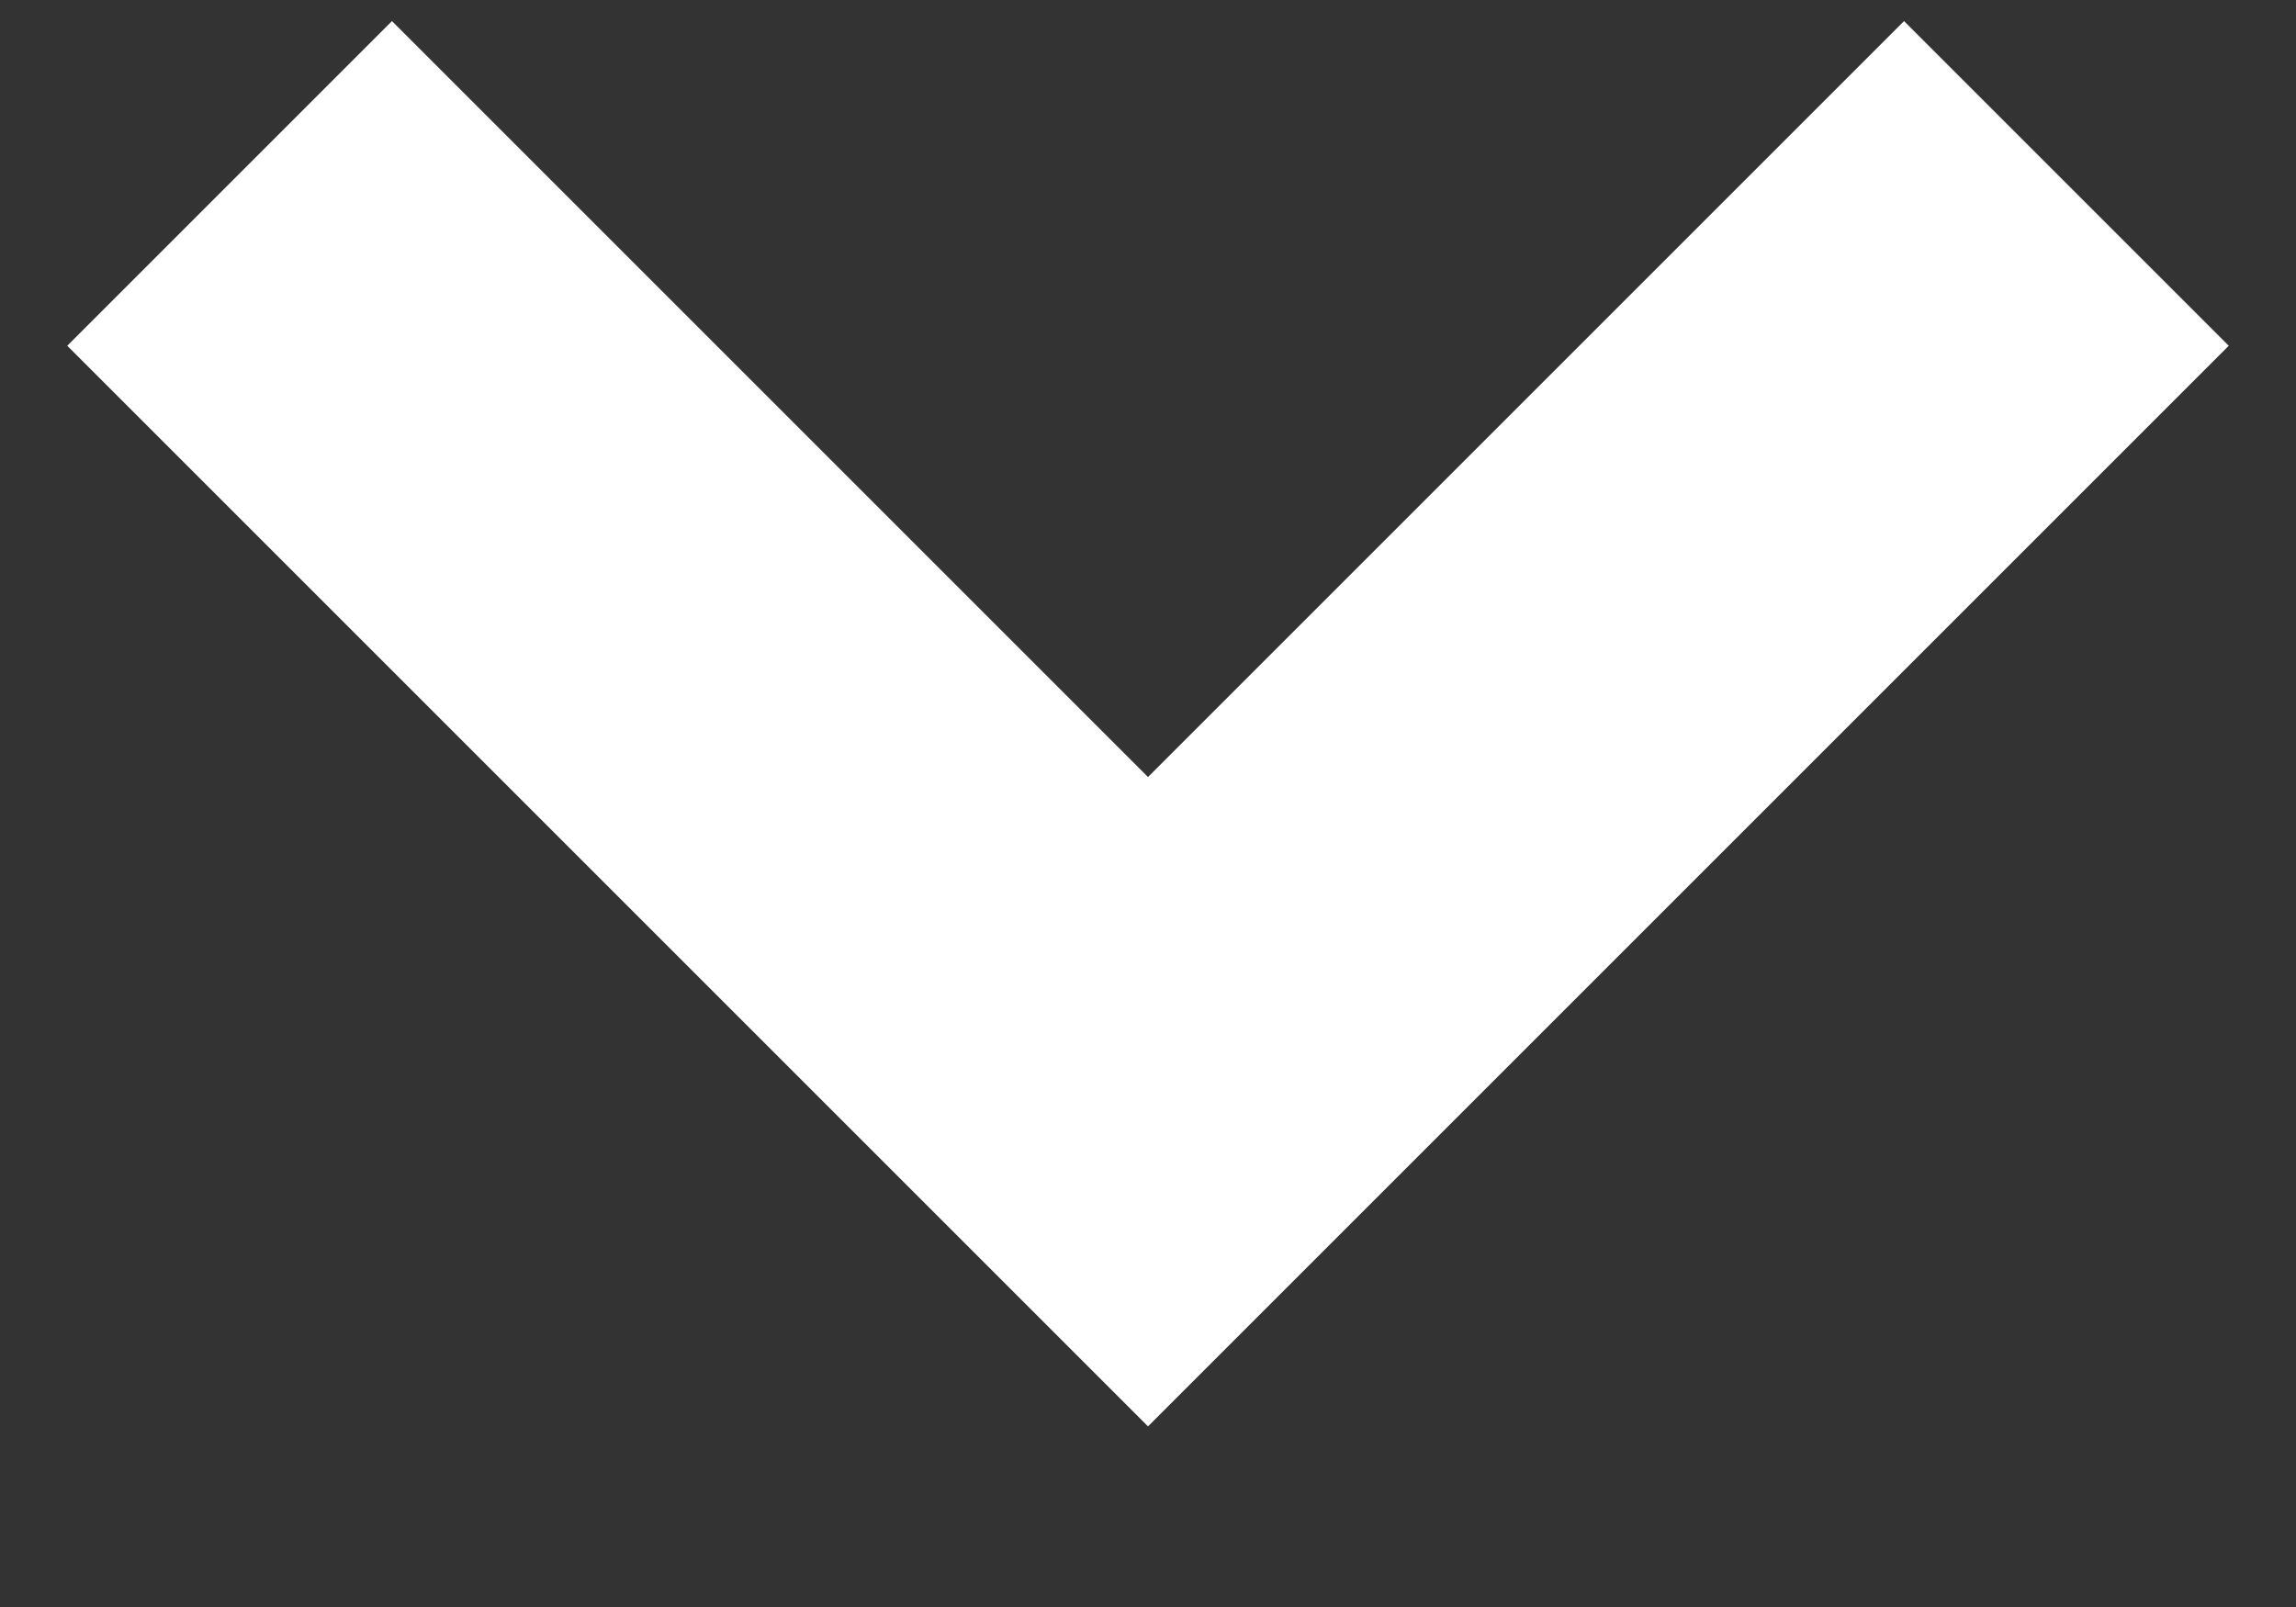 <svg width="10" height="7" xmlns="http://www.w3.org/2000/svg"><rect width="100%" height="100%" fill="#333333" stroke="none"/><path d="M1 .799l4 4 4-4" stroke="#FFF" stroke-width="2" fill="none" fill-rule="evenodd"/></svg>